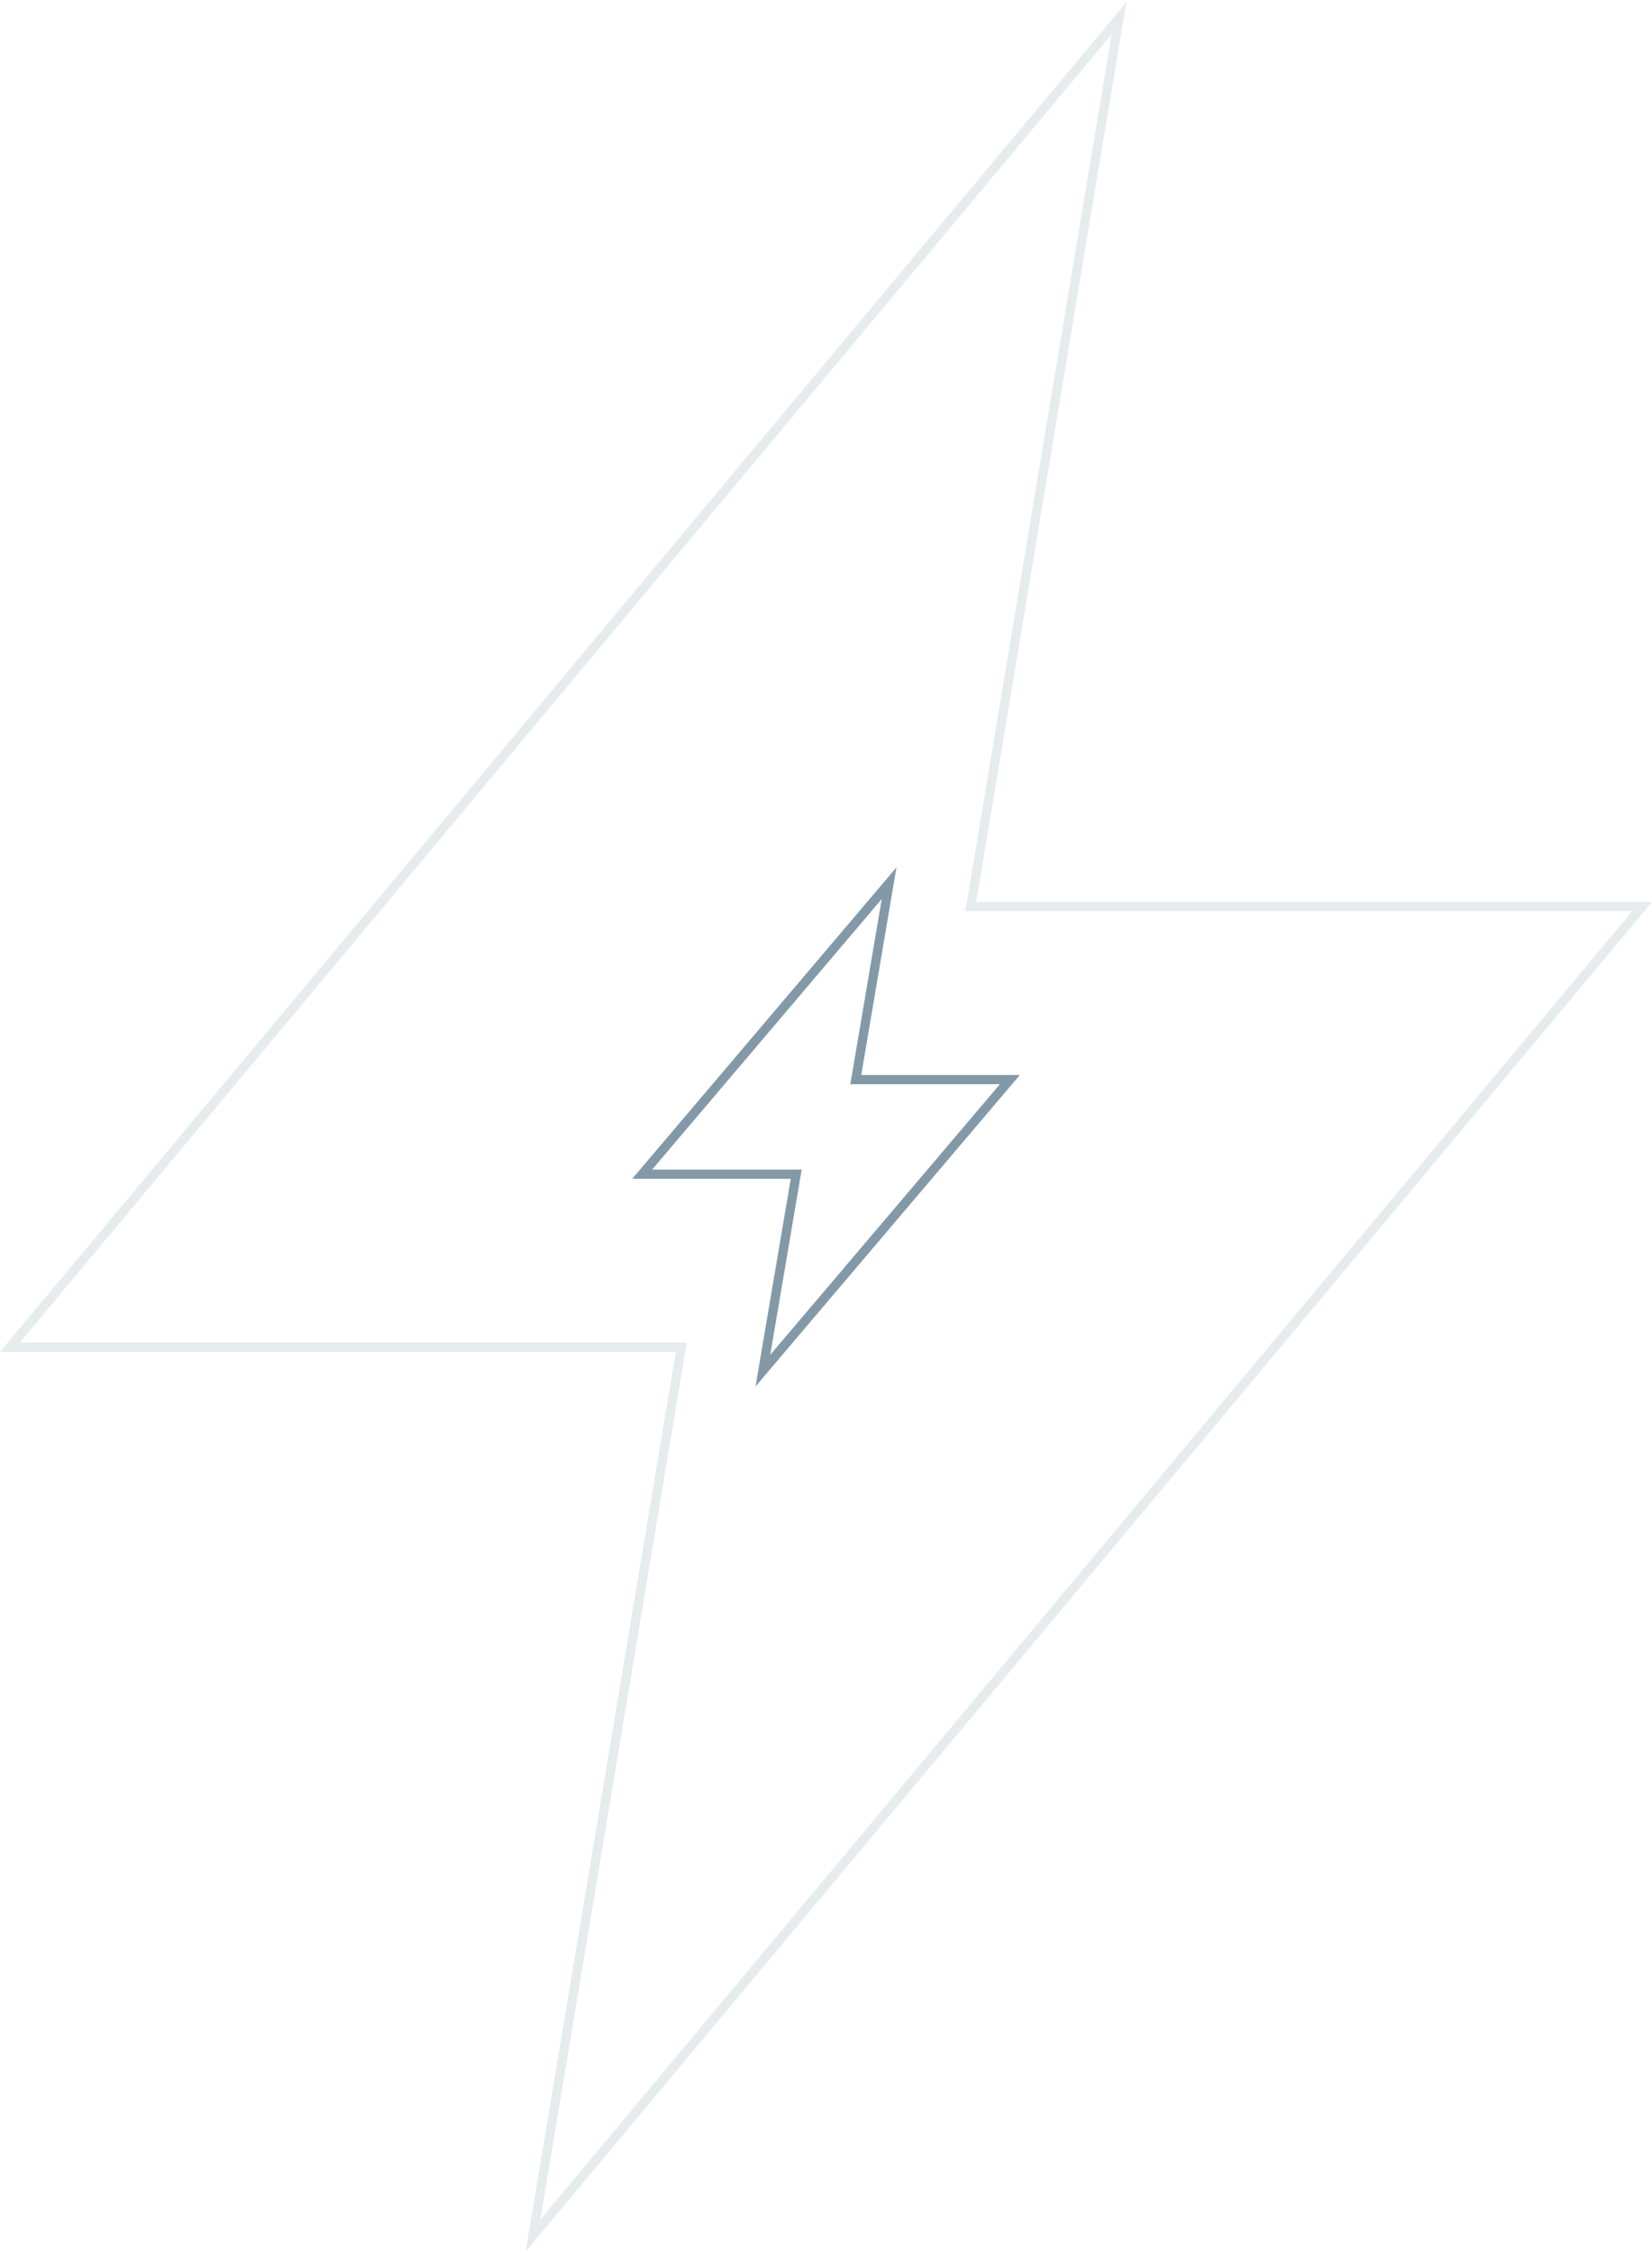 <svg width="179" height="244" viewBox="0 0 179 244" fill="none" xmlns="http://www.w3.org/2000/svg">
<path opacity="0.1" d="M121.249 1.976L105.28 97.608L105.182 98.19H105.773H177.931L57.751 242.129L73.721 146.497L73.818 145.914H73.227H1.069L121.249 1.976Z" stroke="#083452"/>
<path opacity="0.5" d="M96.339 95.654L92.826 116.347L92.726 116.93H93.319H109.421L82.661 148.45L86.174 127.758L86.273 127.174H85.681H69.579L96.339 95.654Z" stroke="#083452"/>
</svg>
